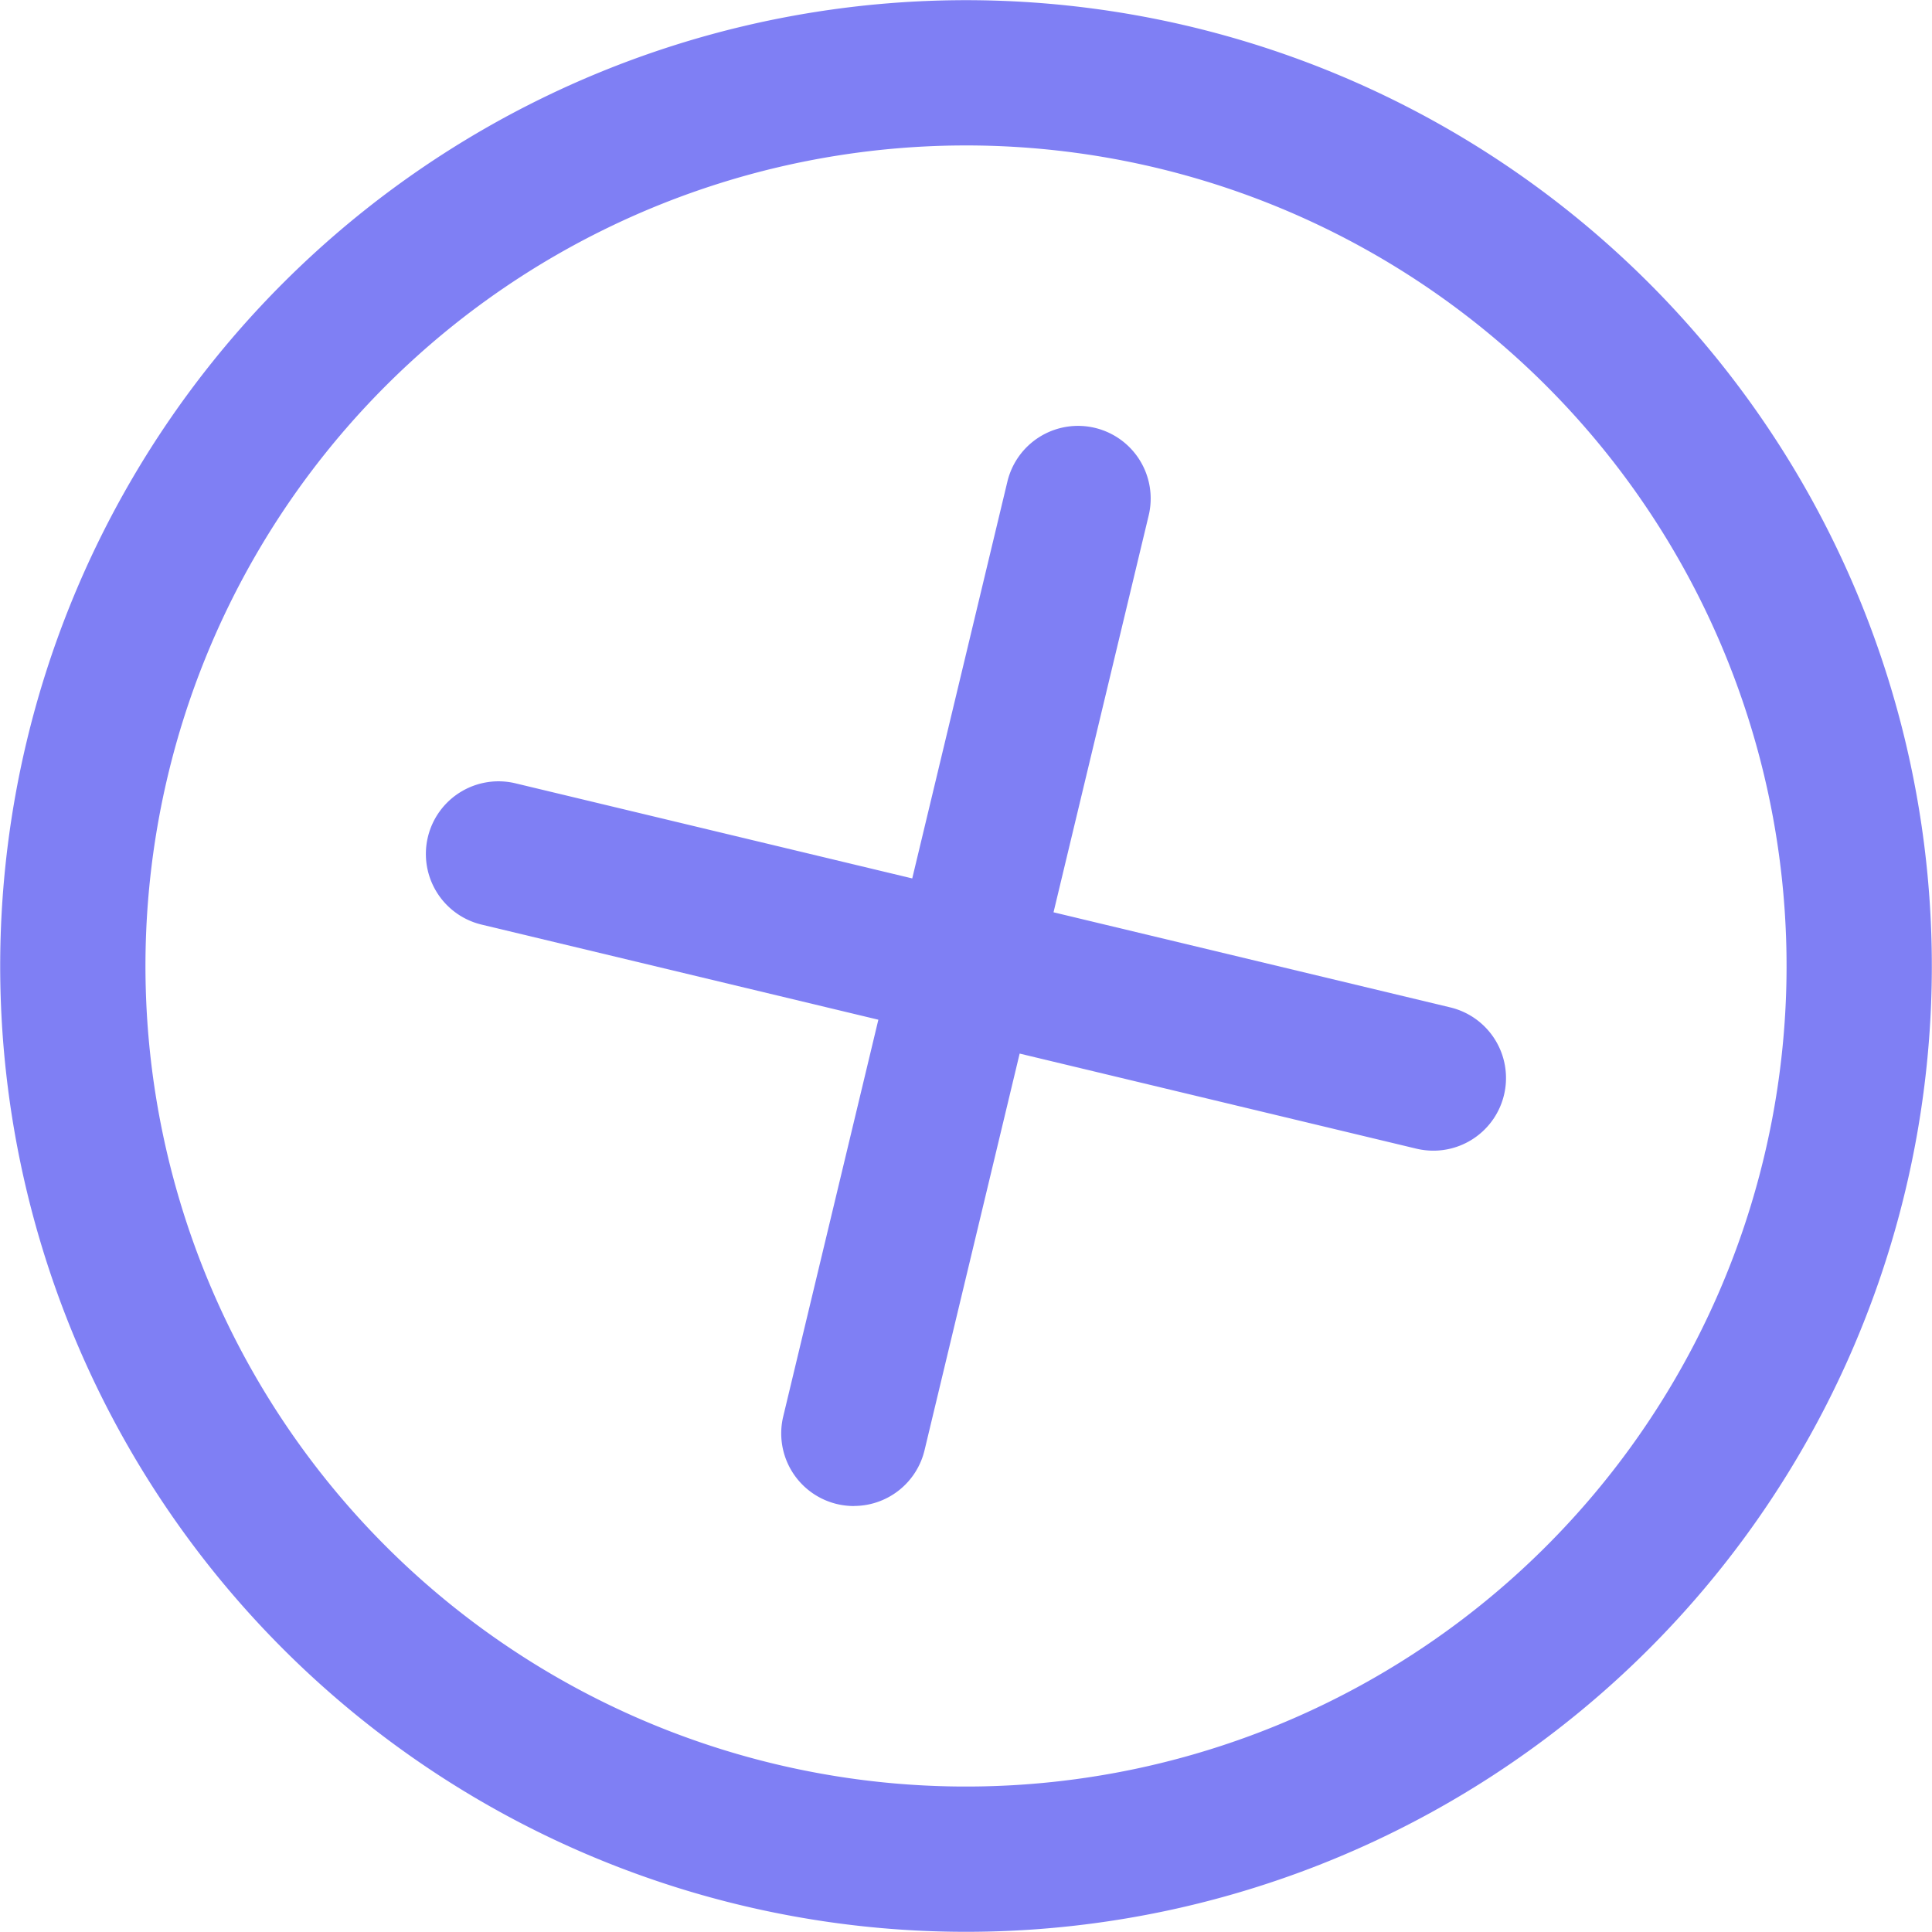 <svg xmlns="http://www.w3.org/2000/svg" xmlns:xlink="http://www.w3.org/1999/xlink" width="53.198" height="53.198" viewBox="0 0 53.198 53.198">
  <defs>
    <clipPath id="clip-path">
      <rect id="Rectangle_1697" data-name="Rectangle 1697" width="53.198" height="53.198" transform="translate(0 0)" fill="none"/>
    </clipPath>
  </defs>
  <g id="Group_2023" data-name="Group 2023" transform="translate(0 0)">
    <g id="Group_1963" data-name="Group 1963" clip-path="url(#clip-path)">
      <path id="Path_2900" data-name="Path 2900" d="M2.683,20.866A24.594,24.594,0,1,1,20.865,50.515,24.593,24.593,0,0,1,2.683,20.866Z" fill="none" stroke="#7f7ff4" stroke-linecap="round" stroke-linejoin="round" stroke-width="4"/>
      <path id="Path_2901" data-name="Path 2901" d="M23.514,41.469a2.049,2.049,0,0,1-.469-.055A2,2,0,0,1,21.567,39l6.172-25.74a2,2,0,1,1,3.89.934l-6.172,25.74a2,2,0,0,1-1.943,1.533" fill="#7f7ff4"/>
      <path id="Path_2902" data-name="Path 2902" d="M39.471,31.684A2.055,2.055,0,0,1,39,31.629l-25.74-6.17a2,2,0,0,1,.934-3.89l25.74,6.17a2,2,0,0,1-.465,3.945" fill="#7f7ff4"/>
    </g>
  </g>
</svg>
